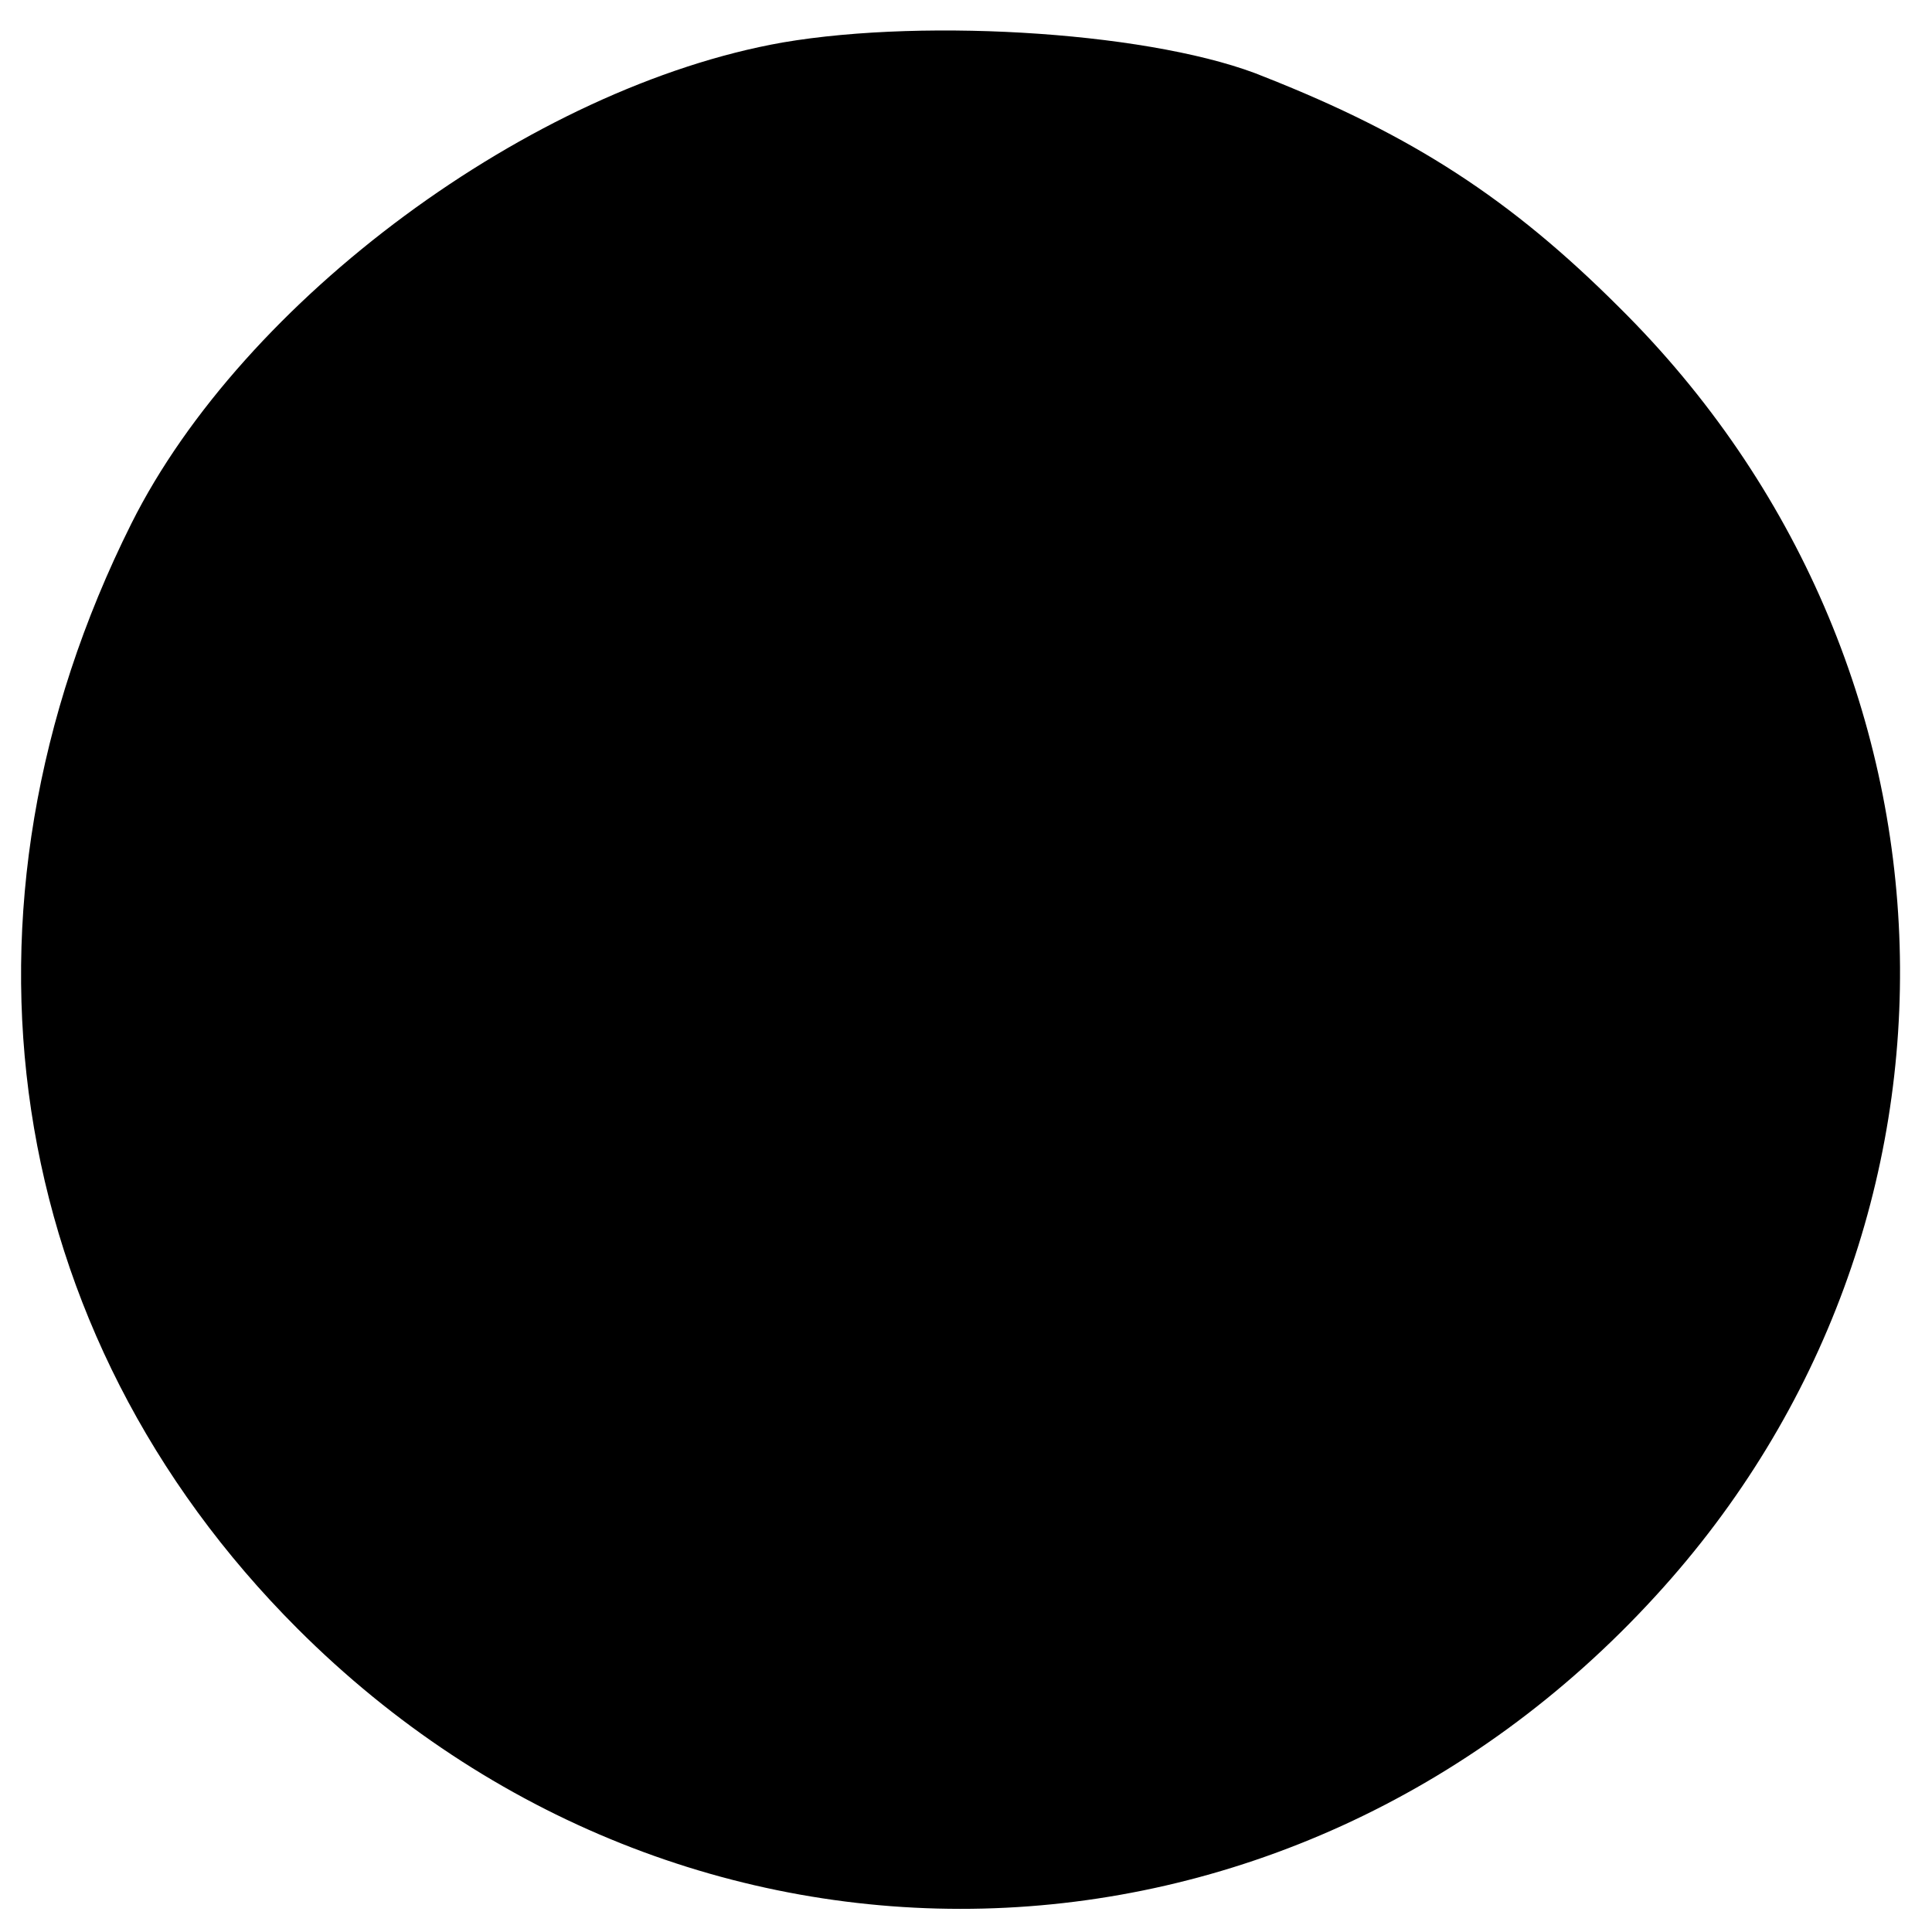 <?xml version="1.0" standalone="no"?>
<!DOCTYPE svg PUBLIC "-//W3C//DTD SVG 20010904//EN"
 "http://www.w3.org/TR/2001/REC-SVG-20010904/DTD/svg10.dtd">
<svg version="1.0" xmlns="http://www.w3.org/2000/svg"
 width="100pt" height="100pt" viewBox="0 0 100 100"
 preserveAspectRatio="xMidYMid meet">
<g transform="translate(0,100) scale(0.1,-0.1)"
fill="#000000" stroke="none">
<path d="M405 978 c-130 -23 -279 -133 -337 -249 -100 -200 -67 -419 86 -572
200 -200 512 -192 703 17 176 192 167 483 -19 667 -56 56 -107 89 -183 119
-55 23 -174 31 -250 18z"/>
</g>
</svg>
